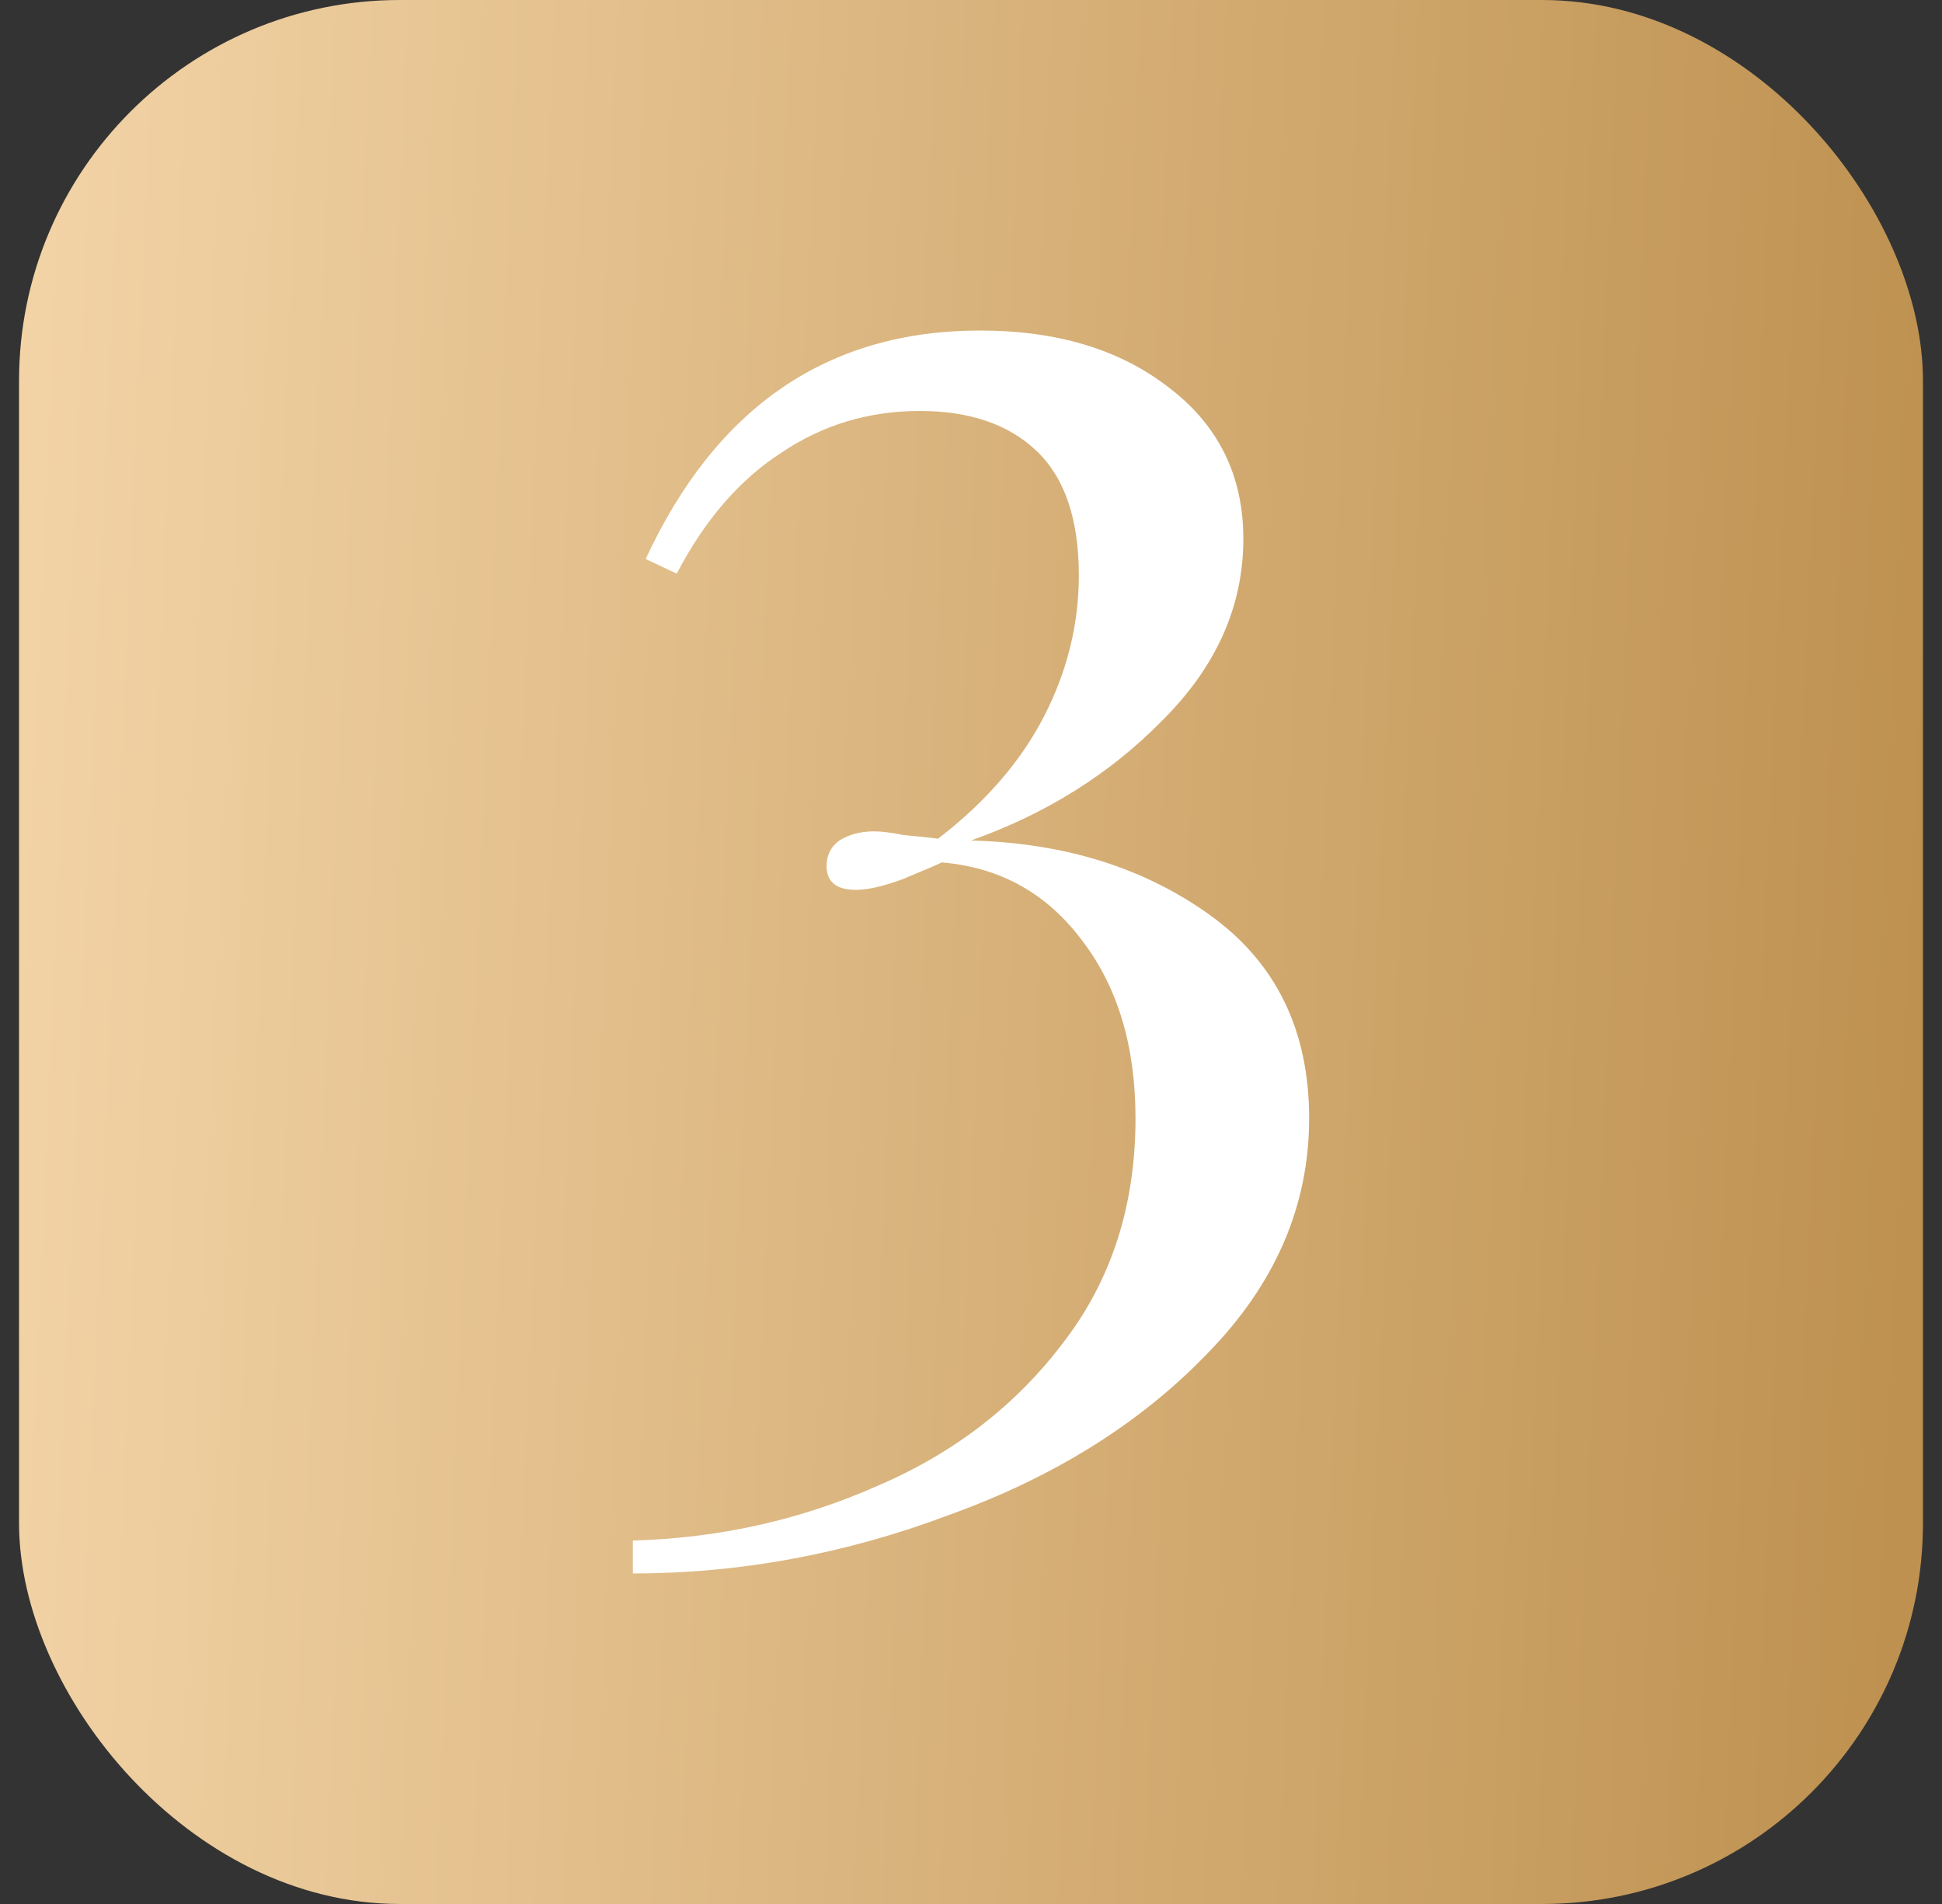 <svg width="51" height="50" viewBox="0 0 51 50" fill="none" xmlns="http://www.w3.org/2000/svg">
<rect x="0" y="0" width="51" height="50" fill="#333333" stroke="none"/>
<rect x="0.5" width="50" height="50" rx="10" fill="url(#paint0_linear_18_417)"/>
<path d="M25.74 8.68C27.756 8.68 29.404 9.176 30.684 10.168C31.996 11.16 32.652 12.488 32.652 14.152C32.652 15.912 31.948 17.496 30.54 18.904C29.164 20.312 27.484 21.368 25.5 22.072C27.964 22.136 30.06 22.792 31.788 24.04C33.516 25.288 34.38 27.064 34.38 29.368C34.38 31.672 33.484 33.736 31.692 35.56C29.932 37.384 27.676 38.792 24.924 39.784C22.204 40.808 19.436 41.32 16.62 41.32V40.456C18.892 40.392 21.036 39.912 23.052 39.016C25.068 38.152 26.7 36.888 27.948 35.224C29.196 33.592 29.82 31.64 29.82 29.368C29.82 27.48 29.356 25.928 28.428 24.712C27.5 23.464 26.268 22.776 24.732 22.648C24.604 22.712 24.268 22.856 23.724 23.08C23.212 23.272 22.796 23.368 22.476 23.368C21.964 23.368 21.708 23.16 21.708 22.744C21.708 22.456 21.82 22.232 22.044 22.072C22.3 21.912 22.604 21.832 22.956 21.832C23.148 21.832 23.404 21.864 23.724 21.928C24.076 21.96 24.38 21.992 24.636 22.024C25.884 21.064 26.812 19.992 27.42 18.808C28.028 17.624 28.332 16.392 28.332 15.112C28.332 13.64 27.964 12.552 27.228 11.848C26.492 11.144 25.468 10.792 24.156 10.792C22.812 10.792 21.596 11.16 20.508 11.896C19.42 12.6 18.508 13.656 17.772 15.064L16.956 14.68C18.812 10.68 21.74 8.68 25.74 8.68Z" fill="white"/>
<defs>
<linearGradient id="paint0_linear_18_417" x1="0.5" y1="3.031" x2="51.365" y2="5.26" gradientUnits="userSpaceOnUse">
<stop stop-color="#F3D4A7"/>
<stop offset="1" stop-color="#BE9150"/>
</linearGradient>
</defs>
</svg>
